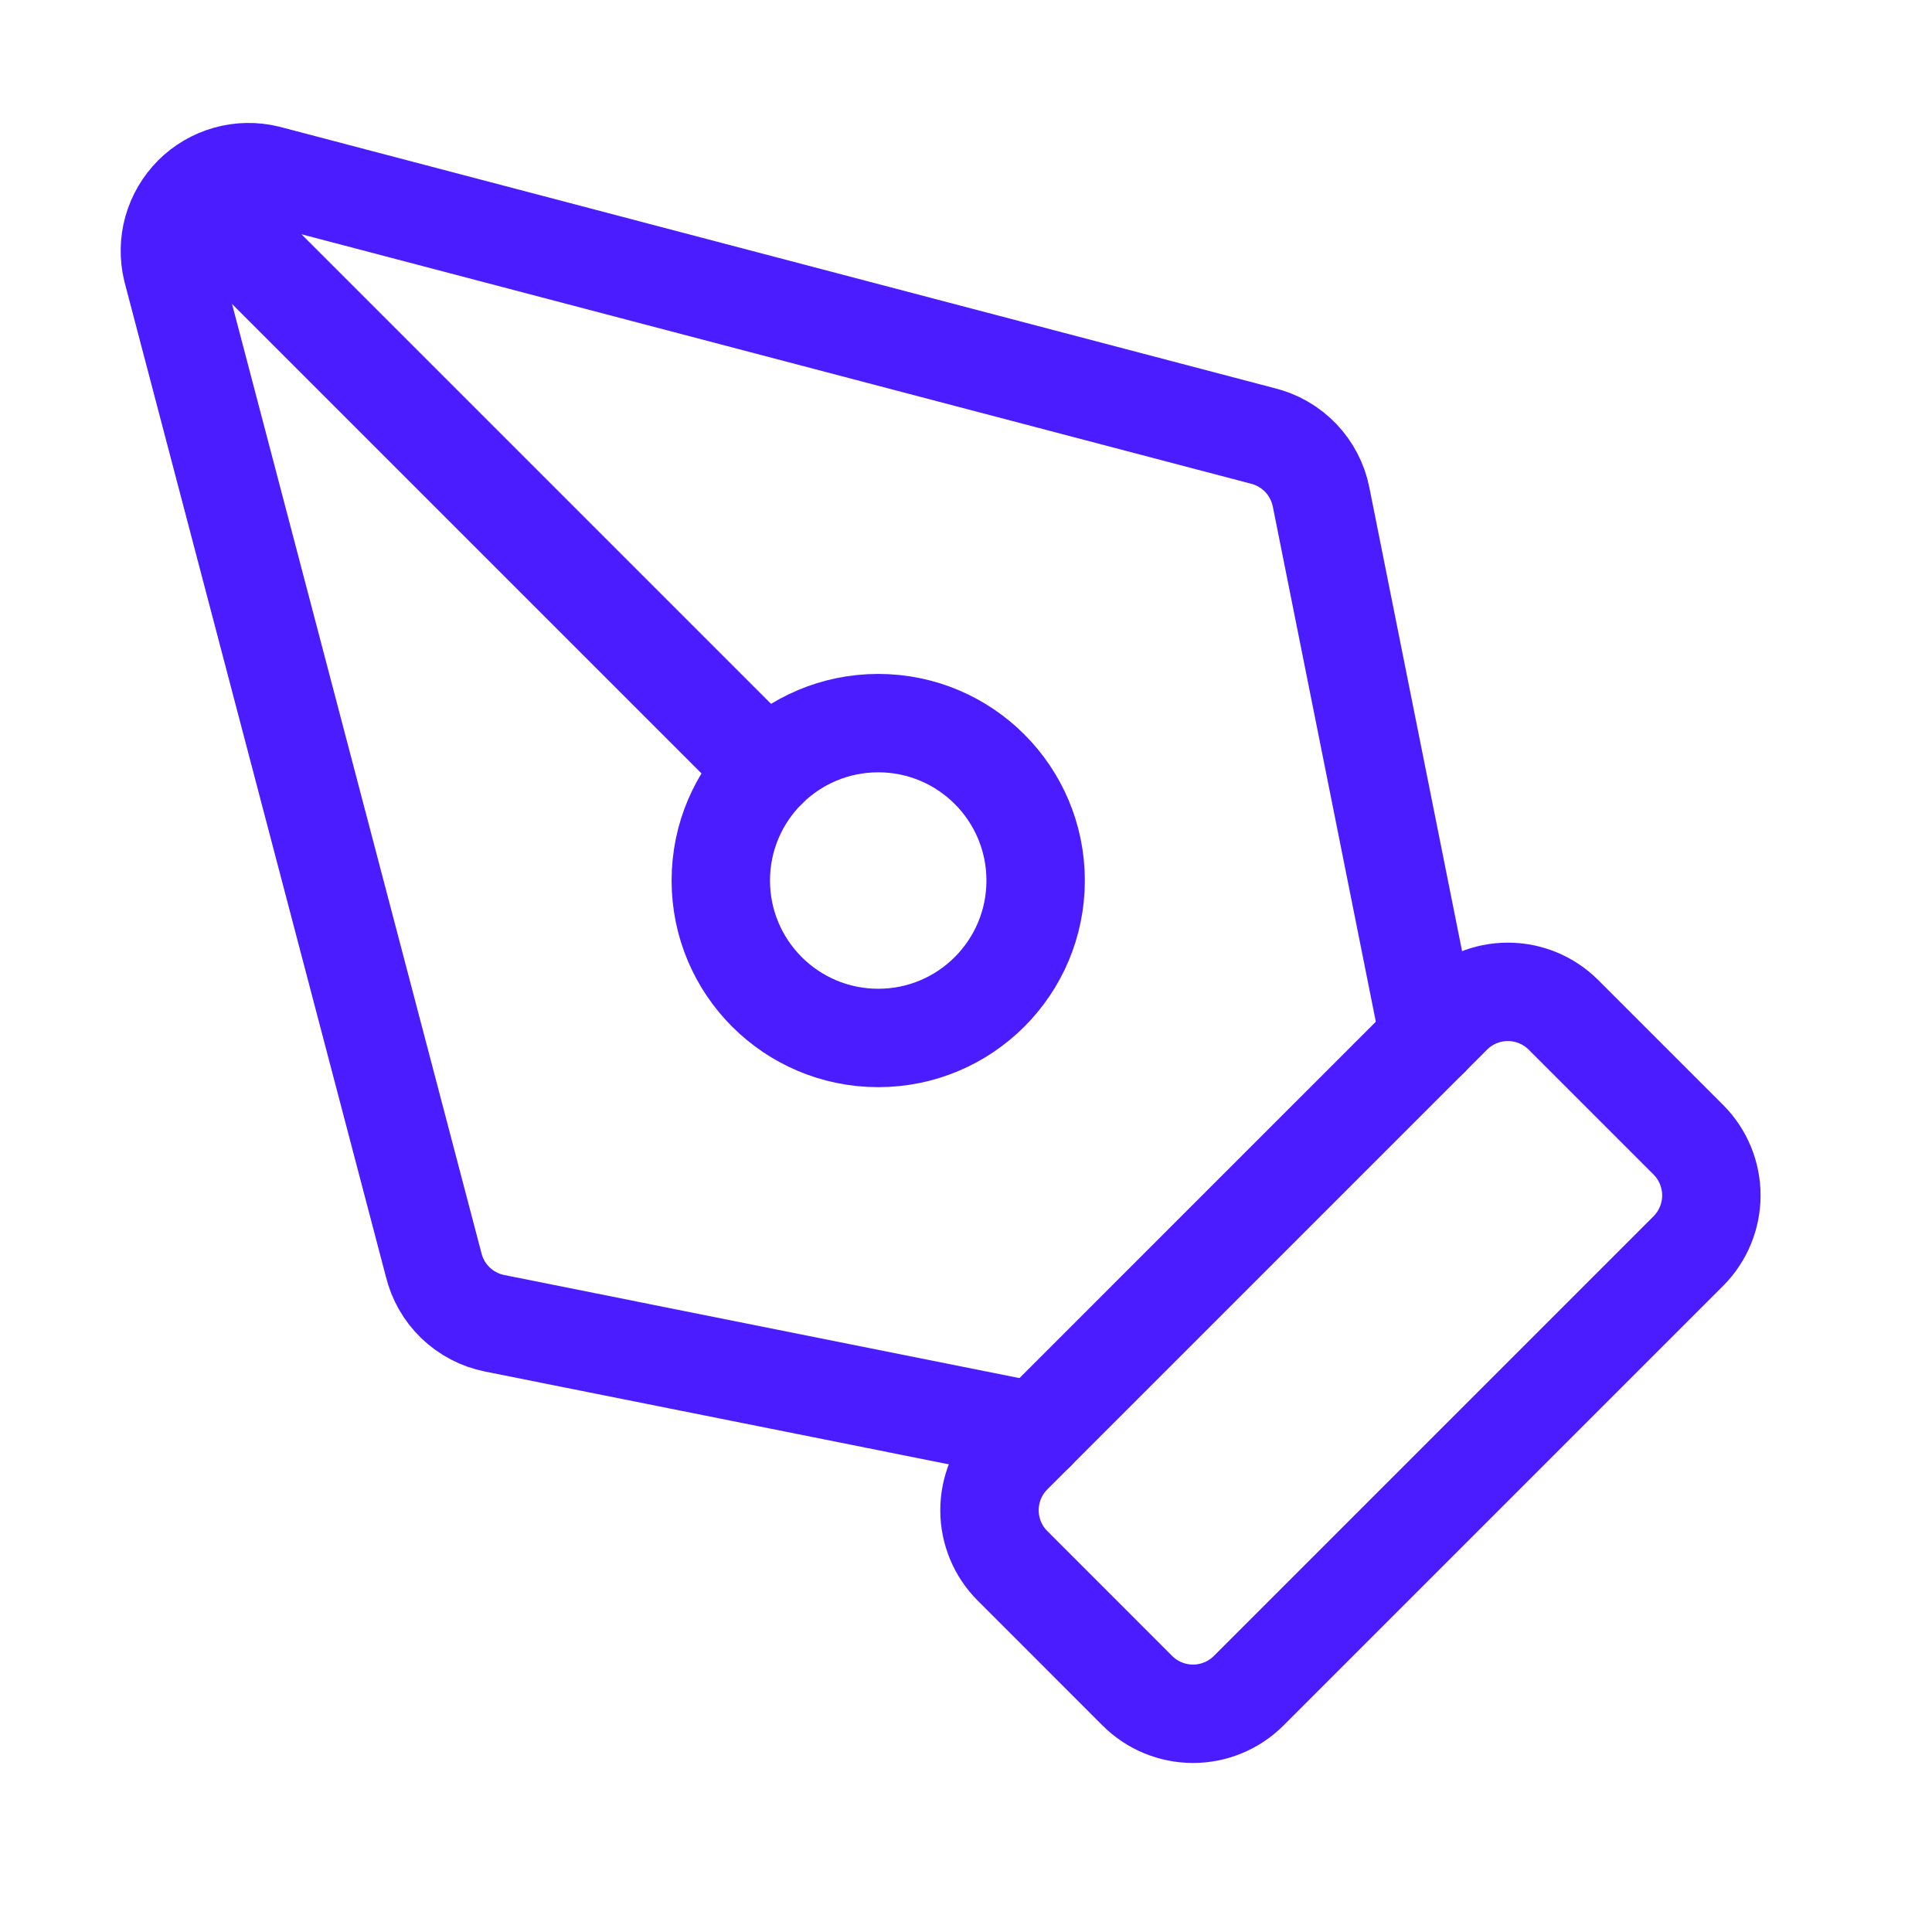 <svg width="45" height="45" viewBox="0 0 45 45" fill="none" xmlns="http://www.w3.org/2000/svg">
<path d="M29.084 39.38C28.74 39.724 28.274 39.917 27.788 39.917C27.301 39.917 26.835 39.724 26.491 39.38L23.584 36.472C23.24 36.129 23.047 35.662 23.047 35.176C23.047 34.69 23.24 34.224 23.584 33.88L33.825 23.639C34.169 23.295 34.635 23.102 35.121 23.102C35.607 23.102 36.073 23.295 36.417 23.639L39.325 26.547C39.668 26.89 39.861 27.357 39.861 27.843C39.861 28.329 39.668 28.795 39.325 29.139L29.084 39.38Z" stroke="#4A1CFF" stroke-width="2.292" stroke-linecap="round" stroke-linejoin="round"/>
<path d="M33.29 24.176L30.77 11.574C30.701 11.231 30.536 10.915 30.294 10.663C30.051 10.411 29.742 10.233 29.402 10.151L6.221 4.061C5.916 3.987 5.597 3.993 5.294 4.078C4.992 4.163 4.716 4.324 4.494 4.546C4.272 4.769 4.111 5.044 4.025 5.347C3.94 5.649 3.935 5.968 4.008 6.274L10.099 29.454C10.181 29.794 10.358 30.104 10.61 30.346C10.862 30.588 11.178 30.753 11.521 30.822L24.124 33.343" stroke="#4A1CFF" stroke-width="2.292" stroke-linecap="round" stroke-linejoin="round"/>
<path d="M4.504 4.559L17.862 17.917" stroke="#4A1CFF" stroke-width="2.292" stroke-linecap="round" stroke-linejoin="round"/>
<path d="M20.456 24.176C22.481 24.176 24.122 22.535 24.122 20.509C24.122 18.484 22.481 16.843 20.456 16.843C18.431 16.843 16.789 18.484 16.789 20.509C16.789 22.535 18.431 24.176 20.456 24.176Z" stroke="#4A1CFF" stroke-width="2.292" stroke-linecap="round" stroke-linejoin="round"/>
</svg>
